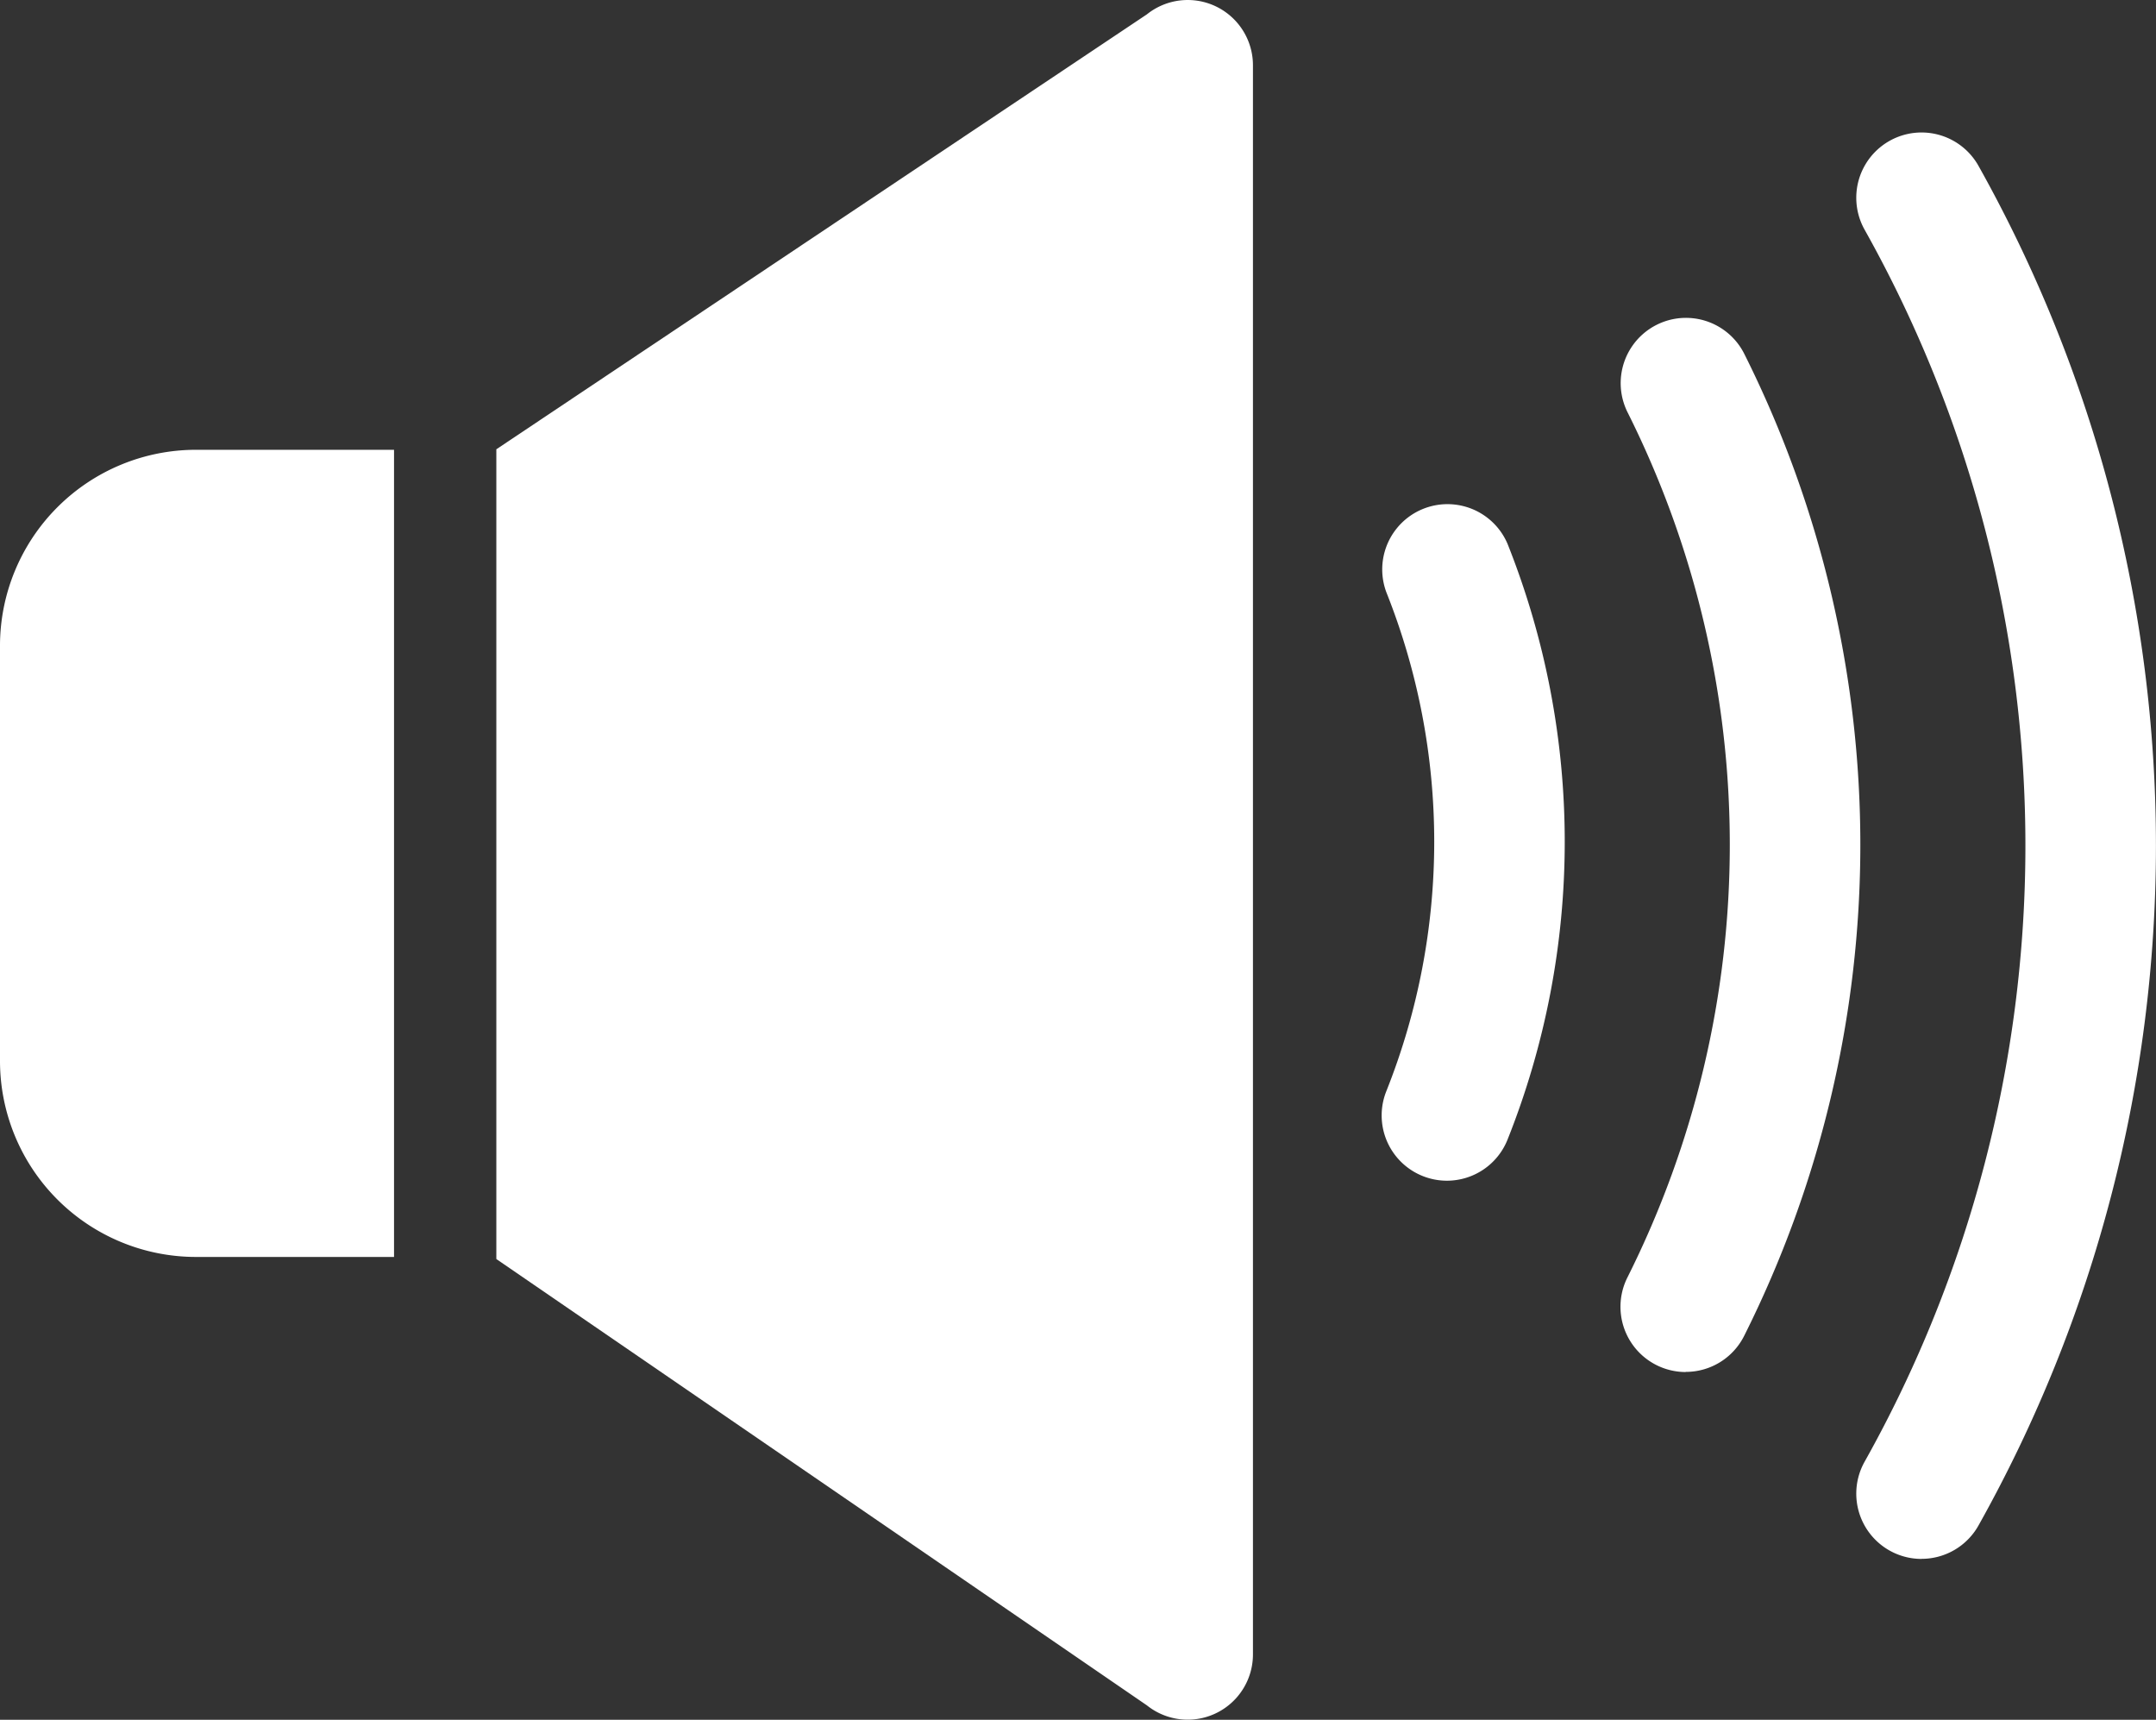 <svg xmlns="http://www.w3.org/2000/svg" viewBox="0 0 30.094 24"><rect x="0" y="0" width="30.094" height="24" fill="#333333" stroke="none"/><g transform="translate(-717 -415)"><g transform="translate(717 415)"><g transform="translate(0 0)"><path d="M444.027,112a.911.911,0,0,1-.793-1.357,17.585,17.585,0,0,0,0-17.192.911.911,0,1,1,1.589-.892,19.407,19.407,0,0,1,0,18.975.911.911,0,0,1-.8.465Z" transform="translate(-417.207 -90.245)" fill="#fff"/><path d="M389.817,149.531a.911.911,0,0,1-.813-1.32,13.473,13.473,0,0,0,0-12.077.911.911,0,0,1,1.628-.818,15.294,15.294,0,0,1,0,13.713.911.911,0,0,1-.815.5Z" transform="translate(-366.288 -130.384)" fill="#fff"/><path d="M334.908,187.55a.911.911,0,0,1-.845-1.25,9.4,9.4,0,0,0,0-6.962.911.911,0,0,1,1.691-.677,11.222,11.222,0,0,1,0,8.317.911.911,0,0,1-.846.572Z" transform="translate(-314.712 -171.073)" fill="#fff"/><path d="M13.5,163.269H10.733A2.736,2.736,0,0,0,8,166v5.8a2.736,2.736,0,0,0,2.733,2.733H13.5Z" transform="translate(-8 -156.992)" fill="#fff"/><path d="M161.275,58.471a.911.911,0,0,0-.964.11l-9.081,6.07v11.3l9.081,6.229a.911.911,0,0,0,1.48-.711V59.292A.911.911,0,0,0,161.275,58.471Z" transform="translate(-144.302 -58.381)" fill="#fff"/></g></g></g></svg>